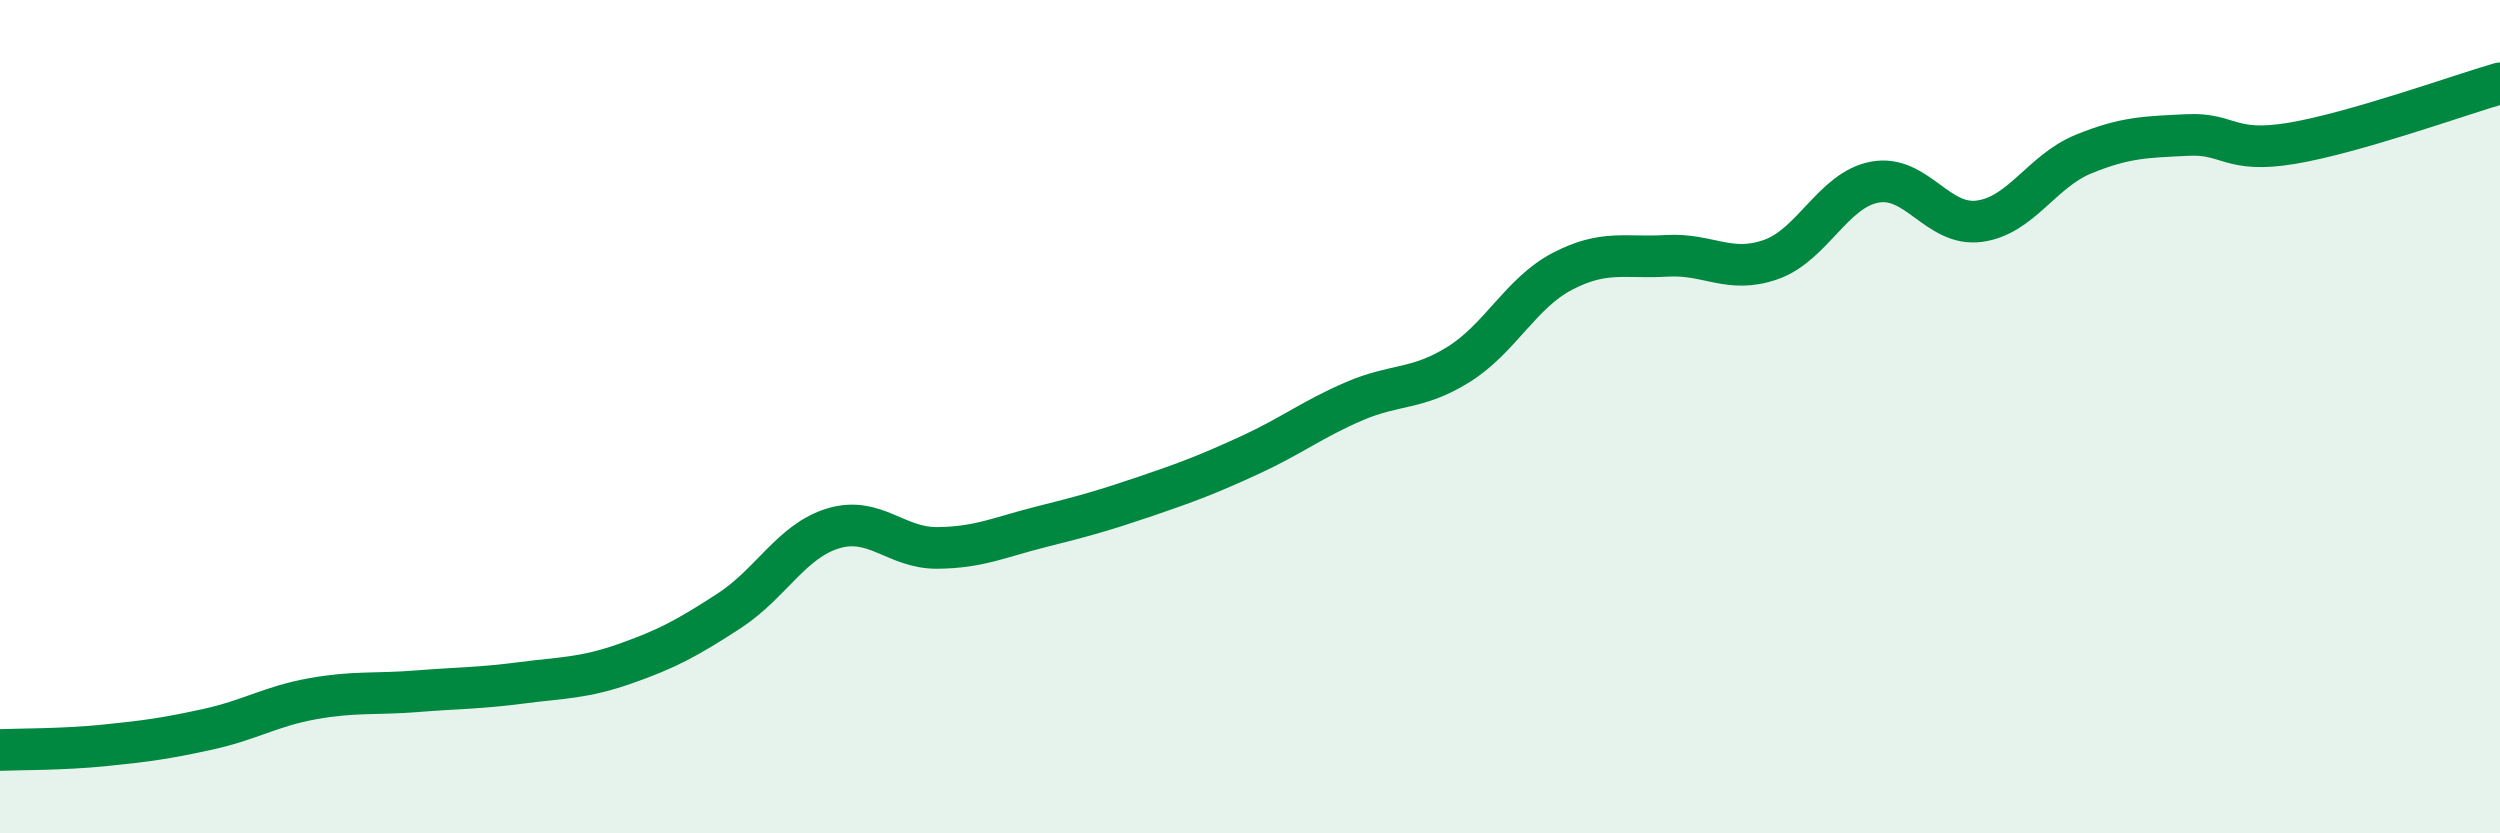 
    <svg width="60" height="20" viewBox="0 0 60 20" xmlns="http://www.w3.org/2000/svg">
      <path
        d="M 0,18 C 0.5,17.98 1.5,17.99 2.5,17.89 C 3.5,17.79 4,17.72 5,17.5 C 6,17.28 6.5,16.95 7.5,16.77 C 8.5,16.59 9,16.67 10,16.59 C 11,16.51 11.5,16.52 12.5,16.39 C 13.5,16.26 14,16.28 15,15.93 C 16,15.58 16.5,15.31 17.5,14.66 C 18.5,14.01 19,12.98 20,12.68 C 21,12.38 21.5,13.16 22.5,13.15 C 23.5,13.14 24,12.89 25,12.64 C 26,12.39 26.5,12.25 27.5,11.91 C 28.5,11.57 29,11.38 30,10.92 C 31,10.46 31.5,10.06 32.5,9.63 C 33.5,9.2 34,9.37 35,8.75 C 36,8.13 36.5,7.03 37.5,6.51 C 38.5,5.99 39,6.2 40,6.14 C 41,6.08 41.5,6.58 42.5,6.23 C 43.5,5.88 44,4.55 45,4.37 C 46,4.19 46.5,5.44 47.5,5.31 C 48.5,5.18 49,4.11 50,3.7 C 51,3.29 51.5,3.29 52.5,3.24 C 53.5,3.19 53.5,3.69 55,3.44 C 56.5,3.19 59,2.29 60,2L60 20L0 20Z"
        fill="#008740"
        opacity="0.1"
        stroke-linecap="round"
        stroke-linejoin="round"
      />
      <path
        d="M 0,18 C 0.5,17.98 1.5,17.99 2.5,17.89 C 3.5,17.79 4,17.72 5,17.5 C 6,17.28 6.5,16.95 7.5,16.77 C 8.5,16.59 9,16.67 10,16.59 C 11,16.51 11.5,16.52 12.5,16.39 C 13.5,16.26 14,16.28 15,15.93 C 16,15.58 16.5,15.31 17.5,14.66 C 18.5,14.01 19,12.98 20,12.68 C 21,12.38 21.5,13.16 22.5,13.15 C 23.5,13.14 24,12.89 25,12.64 C 26,12.39 26.5,12.25 27.5,11.91 C 28.5,11.57 29,11.38 30,10.92 C 31,10.46 31.5,10.06 32.5,9.63 C 33.5,9.2 34,9.37 35,8.75 C 36,8.13 36.5,7.03 37.5,6.51 C 38.5,5.99 39,6.2 40,6.14 C 41,6.08 41.5,6.58 42.5,6.23 C 43.5,5.88 44,4.55 45,4.37 C 46,4.19 46.5,5.44 47.5,5.31 C 48.5,5.18 49,4.11 50,3.7 C 51,3.29 51.5,3.29 52.5,3.24 C 53.5,3.19 53.5,3.69 55,3.44 C 56.5,3.19 59,2.29 60,2"
        stroke="#008740"
        stroke-width="1"
        fill="none"
        stroke-linecap="round"
        stroke-linejoin="round"
      />
    </svg>
  